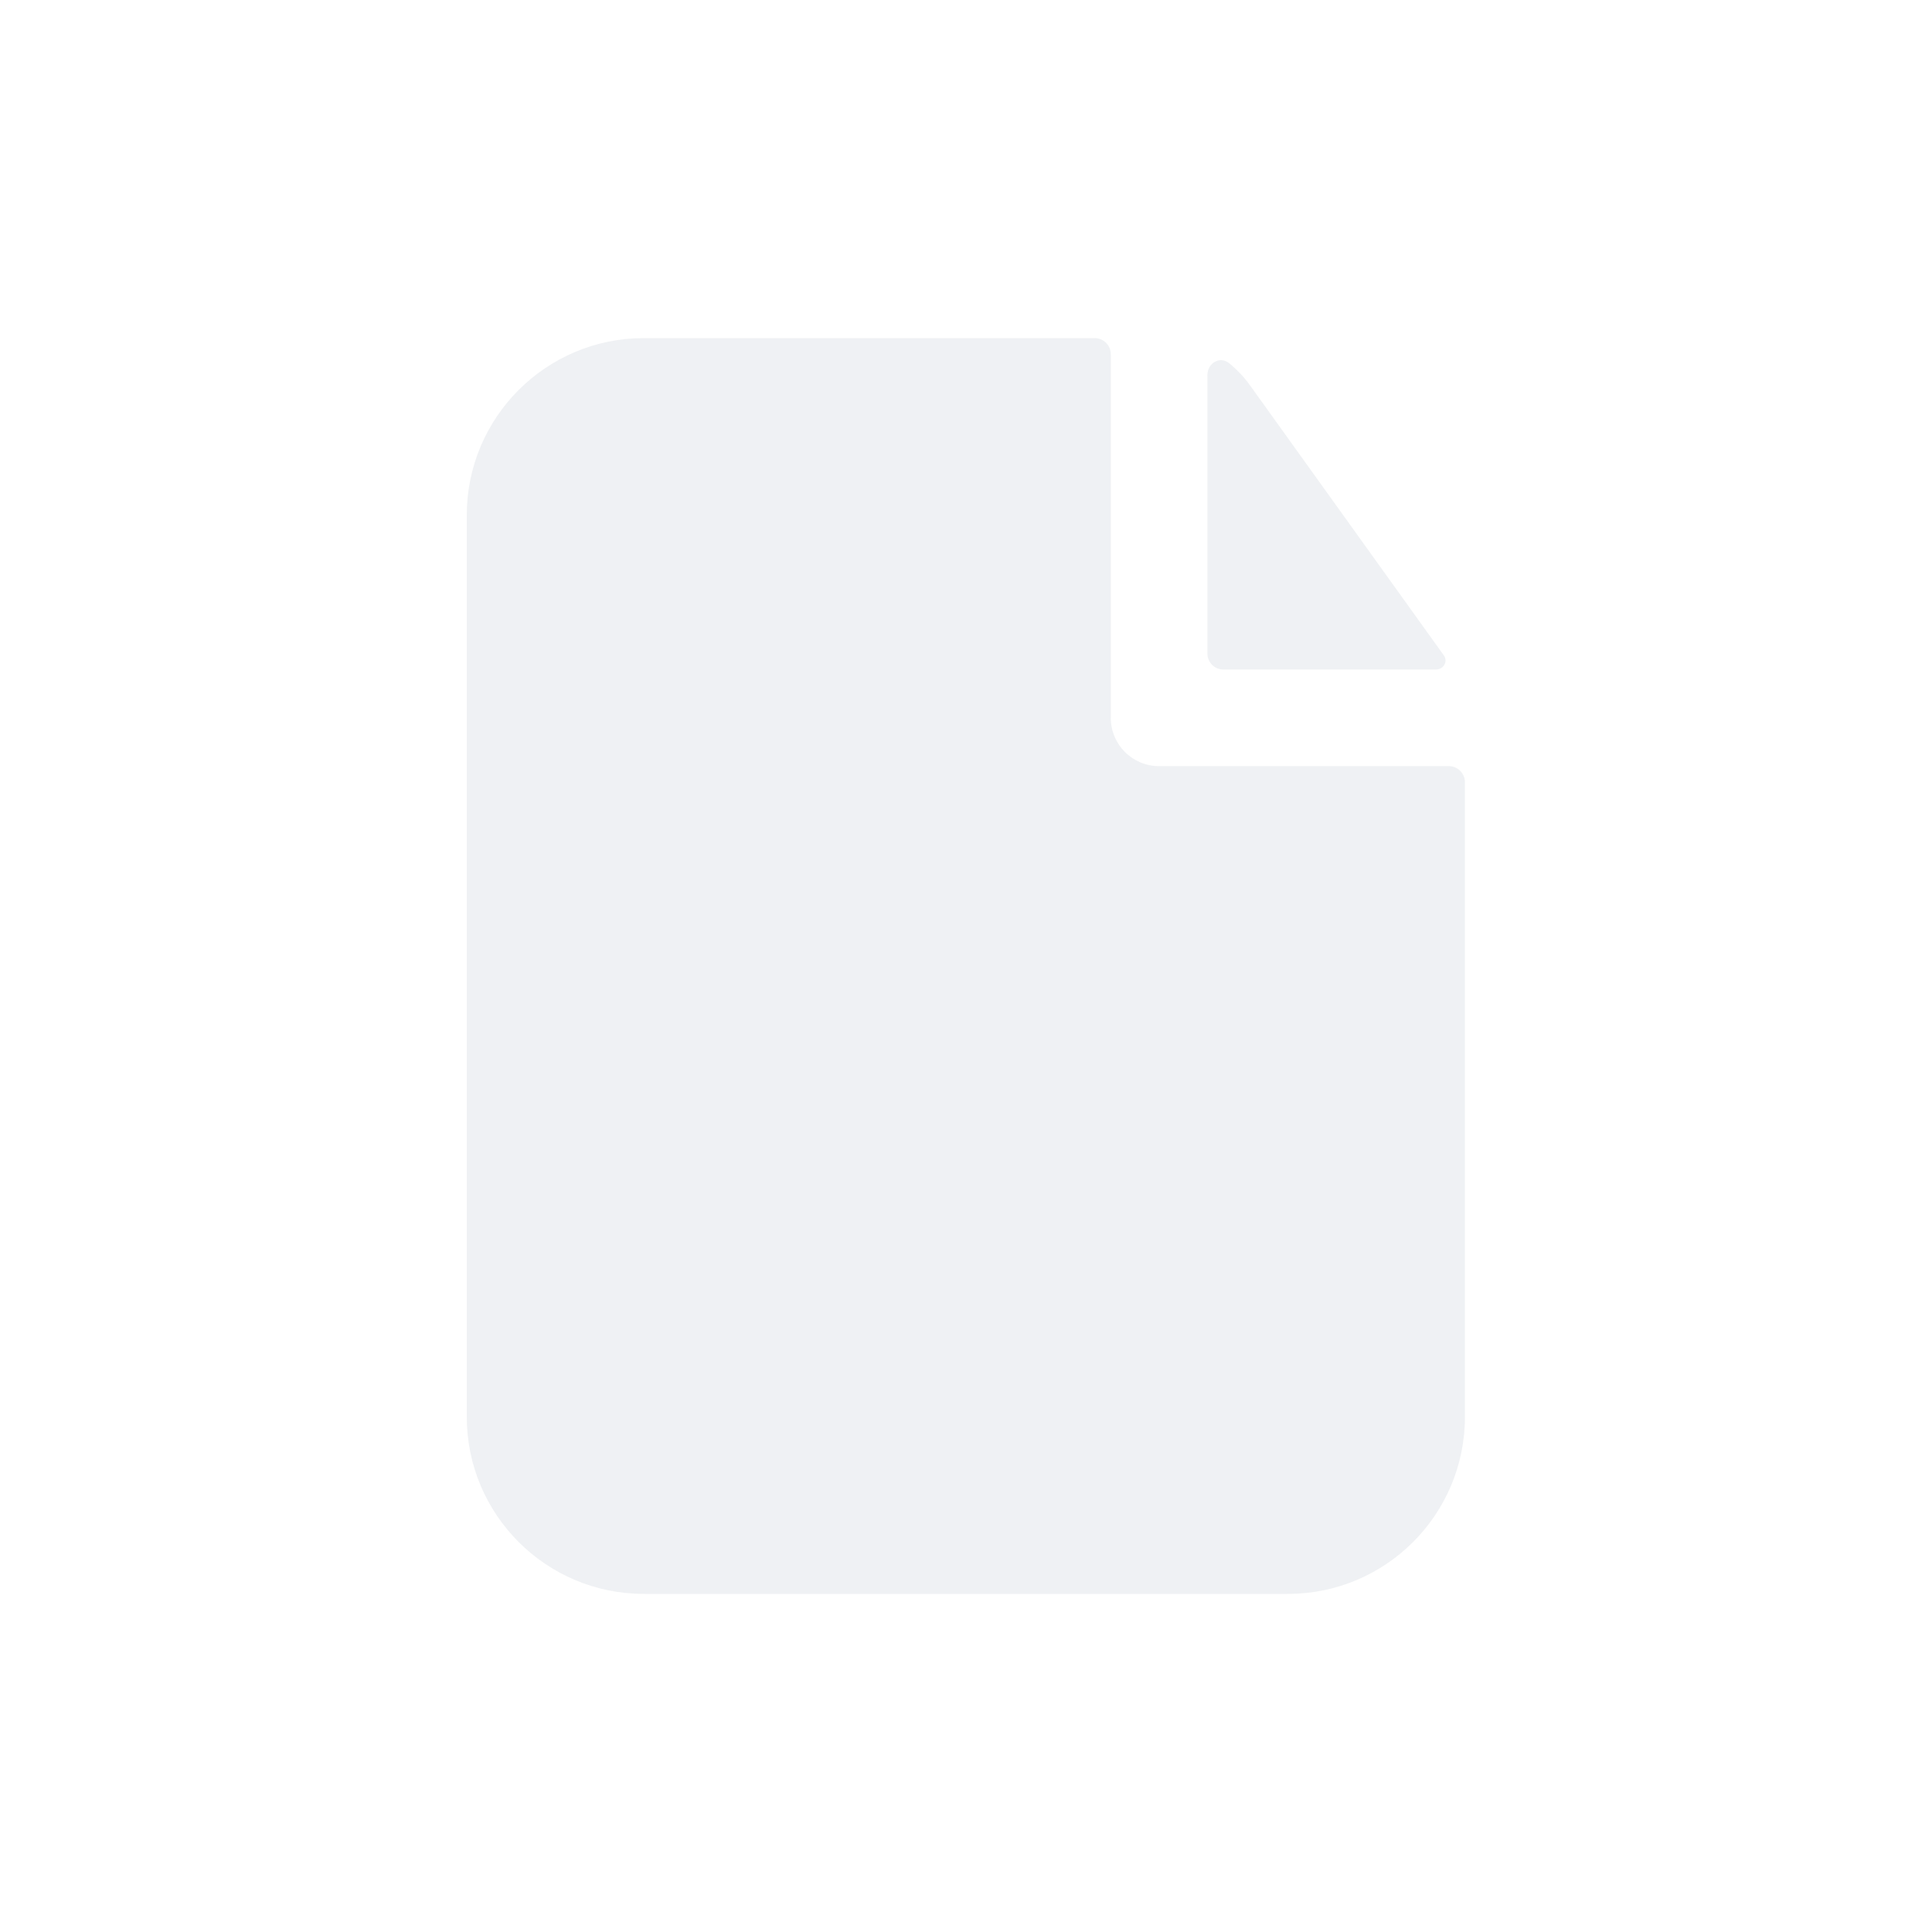 <svg width="20" height="20" viewBox="0 0 20 20" fill="none" xmlns="http://www.w3.org/2000/svg">
<g opacity="0.6">
<path d="M11.332 3.5C11.424 3.5 11.499 3.575 11.499 3.667V7.431C11.499 7.708 11.723 7.931 11.999 7.931H14.999C15.091 7.931 15.165 8.006 15.165 8.098V14.667C15.165 15.679 14.345 16.5 13.332 16.5H6.665C5.653 16.5 4.832 15.679 4.832 14.667V5.333C4.832 4.321 5.653 3.5 6.665 3.5H11.332Z" fill="#E5E8EC"/>
<path d="M12.723 3.759C12.627 3.682 12.499 3.76 12.499 3.883V6.765C12.499 6.857 12.573 6.931 12.665 6.931H14.864C14.943 6.931 14.992 6.849 14.947 6.785L12.938 3.986C12.876 3.9 12.803 3.824 12.723 3.759Z" fill="#E5E8EC"/>
</g>
</svg>
